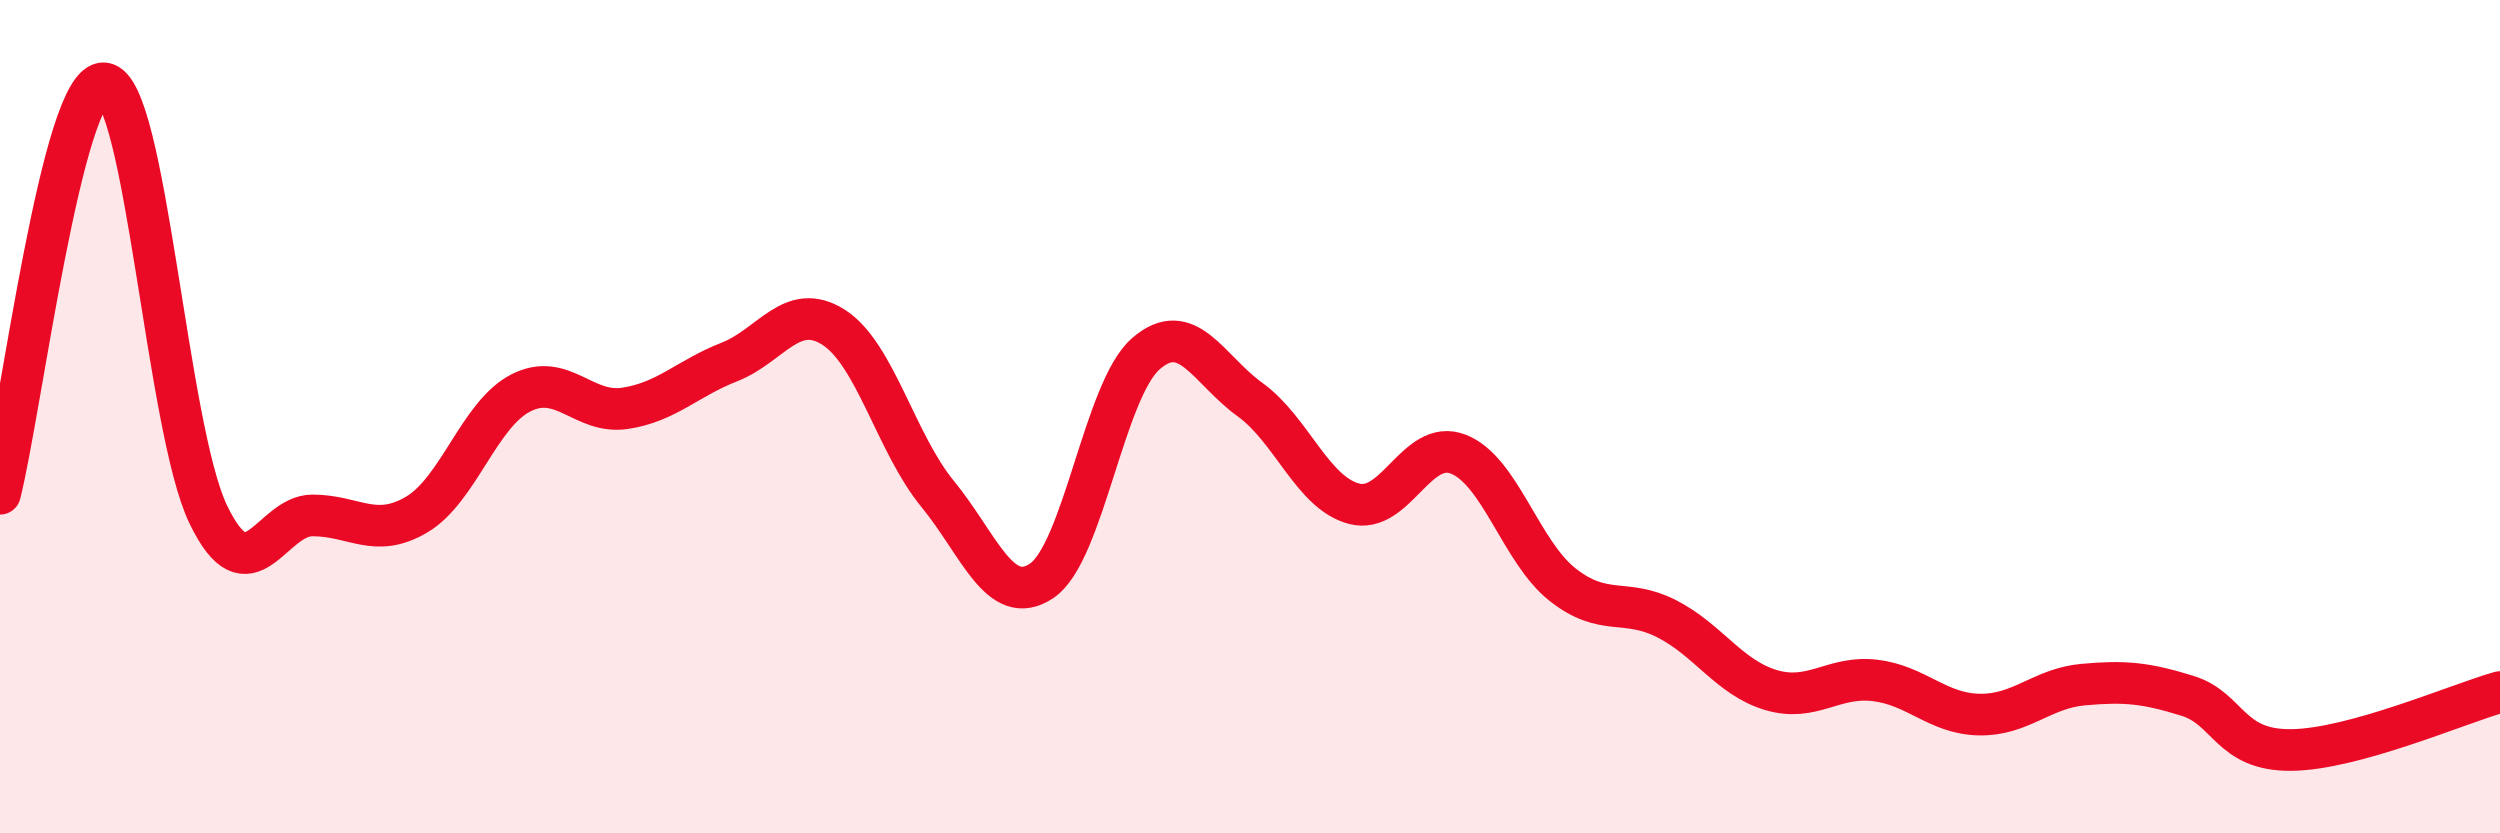 
    <svg width="60" height="20" viewBox="0 0 60 20" xmlns="http://www.w3.org/2000/svg">
      <path
        d="M 0,11.85 C 0.5,9.88 1.5,1.9 2.5,2 C 3.5,2.1 4,10.28 5,12.35 C 6,14.42 6.5,12.37 7.5,12.37 C 8.5,12.37 9,12.94 10,12.35 C 11,11.76 11.5,9.94 12.5,9.43 C 13.5,8.92 14,9.95 15,9.8 C 16,9.65 16.5,9.08 17.5,8.69 C 18.5,8.3 19,7.22 20,7.85 C 21,8.48 21.5,10.63 22.5,11.85 C 23.5,13.07 24,14.61 25,13.94 C 26,13.27 26.5,9.36 27.5,8.49 C 28.5,7.62 29,8.87 30,9.59 C 31,10.31 31.5,11.83 32.5,12.09 C 33.5,12.35 34,10.51 35,10.9 C 36,11.29 36.5,13.24 37.5,14.03 C 38.5,14.82 39,14.34 40,14.85 C 41,15.36 41.5,16.26 42.5,16.56 C 43.5,16.86 44,16.21 45,16.33 C 46,16.45 46.5,17.13 47.5,17.15 C 48.5,17.17 49,16.52 50,16.43 C 51,16.34 51.5,16.39 52.5,16.7 C 53.5,17.01 53.5,18.02 55,18 C 56.5,17.98 59,16.89 60,16.61L60 20L0 20Z"
        fill="#EB0A25"
        opacity="0.1"
        stroke-linecap="round"
        stroke-linejoin="round"
      />
      <path
        d="M 0,11.85 C 0.5,9.88 1.5,1.9 2.5,2 C 3.5,2.1 4,10.28 5,12.35 C 6,14.42 6.5,12.37 7.5,12.37 C 8.5,12.37 9,12.94 10,12.35 C 11,11.76 11.5,9.94 12.5,9.43 C 13.5,8.92 14,9.95 15,9.8 C 16,9.65 16.5,9.08 17.5,8.69 C 18.5,8.3 19,7.22 20,7.85 C 21,8.48 21.5,10.63 22.5,11.85 C 23.5,13.07 24,14.61 25,13.94 C 26,13.27 26.5,9.36 27.5,8.49 C 28.5,7.62 29,8.87 30,9.59 C 31,10.31 31.5,11.83 32.5,12.09 C 33.5,12.35 34,10.51 35,10.9 C 36,11.29 36.5,13.24 37.5,14.03 C 38.5,14.82 39,14.34 40,14.85 C 41,15.36 41.5,16.26 42.5,16.56 C 43.5,16.86 44,16.21 45,16.33 C 46,16.45 46.5,17.13 47.5,17.15 C 48.5,17.17 49,16.52 50,16.43 C 51,16.34 51.5,16.39 52.5,16.7 C 53.5,17.01 53.5,18.02 55,18 C 56.5,17.98 59,16.89 60,16.61"
        stroke="#EB0A25"
        stroke-width="1"
        fill="none"
        stroke-linecap="round"
        stroke-linejoin="round"
      />
    </svg>
  